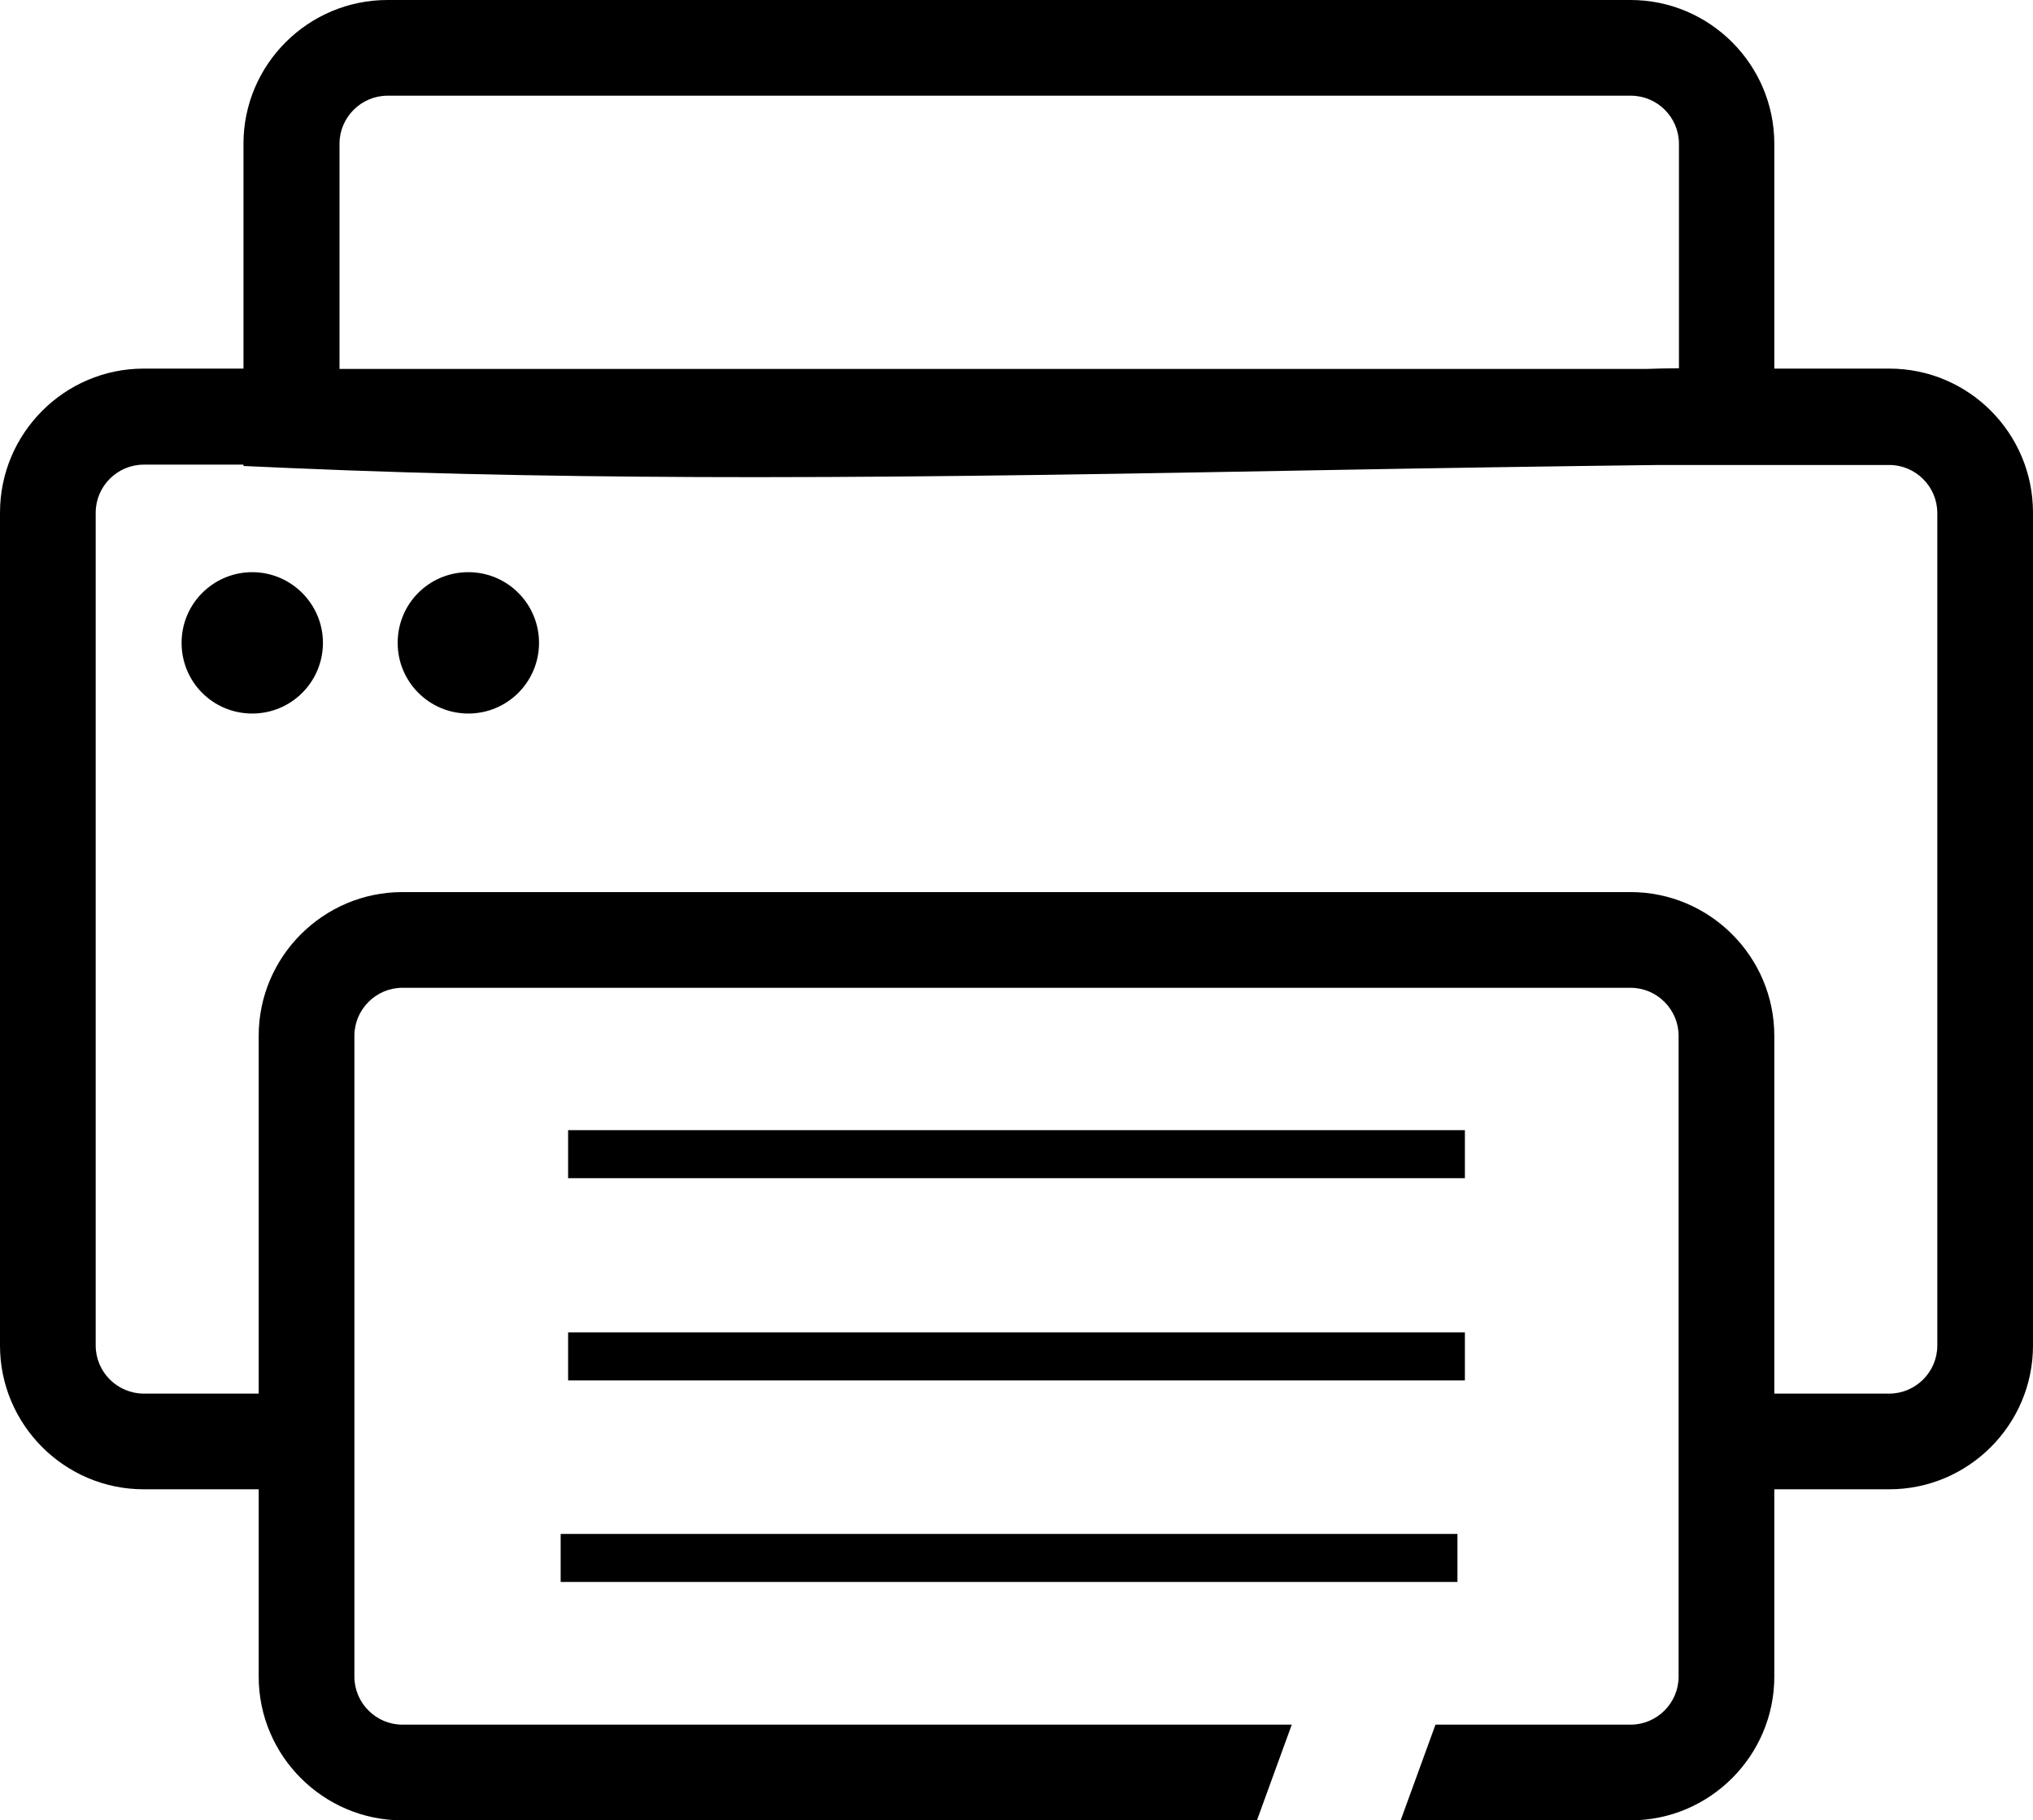 <?xml version="1.0" encoding="utf-8"?>
<!-- Generator: Adobe Illustrator 23.0.0, SVG Export Plug-In . SVG Version: 6.00 Build 0)  -->
<svg version="1.1" xmlns="http://www.w3.org/2000/svg" xmlns:xlink="http://www.w3.org/1999/xlink" x="0px" y="0px"
	 viewBox="0 0 60.12 53.83" style="enable-background:new 0 0 60.12 53.83;" xml:space="preserve">
<style type="text/css">
	.st0{stroke:#D8DA00;stroke-width:2.835;stroke-miterlimit:10;}
</style>
<g id="Ebene_1">
</g>
<g id="Õľ_x2264__x201E__x5F_1">
</g>
<g id="Internet_and_Website_Icons">
	<g>
		<path d="M55.87,10.9h-3.4V4.25c0-2.34-1.91-4.25-4.25-4.25H11.46C9.11,0,7.2,1.91,7.2,4.25v6.65H4.25C1.91,10.9,0,12.81,0,15.16
			v24.63c0,2.34,1.91,4.25,4.25,4.25h3.4v5.54c0,2.34,1.91,4.25,4.25,4.25h25.27L38.2,51H11.9c-0.78,0-1.42-0.64-1.42-1.42V30.63
			c0-0.78,0.64-1.42,1.42-1.42h36.32c0.78,0,1.42,0.64,1.42,1.42v18.95c0,0.78-0.64,1.42-1.42,1.42h-5.77l-1.03,2.83h6.8
			c2.34,0,4.25-1.91,4.25-4.25v-5.54h3.4c2.34,0,4.25-1.91,4.25-4.25V15.16C60.12,12.81,58.22,10.9,55.87,10.9z M10.04,4.25
			c0-0.78,0.64-1.42,1.42-1.42h36.77c0.78,0,1.42,0.64,1.42,1.42v6.64c-0.33,0-0.65,0.01-0.98,0.02H10.04V4.25z M57.29,39.79
			c0,0.78-0.64,1.42-1.42,1.42h-3.4V30.63c0-2.34-1.91-4.25-4.25-4.25H11.9c-2.34,0-4.25,1.91-4.25,4.25v10.58h-3.4
			c-0.78,0-1.42-0.64-1.42-1.42V15.16c0-0.78,0.64-1.42,1.42-1.42H7.2v0.04l1.36,0.06c4.58,0.2,9.19,0.27,13.79,0.27
			c5.69,0,11.37-0.11,16.93-0.21c3.27-0.06,6.54-0.11,9.8-0.15h6.79c0.78,0,1.42,0.64,1.42,1.42V39.79z"/>
		<path d="M9.55,19.01c0,1.15-0.93,2.09-2.09,2.09s-2.09-0.93-2.09-2.09s0.94-2.09,2.09-2.09S9.55,17.86,9.55,19.01z"/>
		<path d="M15.94,19.01c0,1.15-0.93,2.09-2.09,2.09c-1.15,0-2.09-0.93-2.09-2.09s0.93-2.09,2.09-2.09
			C15.01,16.92,15.94,17.86,15.94,19.01z"/>
		<path class="st0" d="M19.33,45.53"/>
		<g>
			<rect x="16.8" y="33.42" width="26.52" height="1.42"/>
			<rect x="16.8" y="39.4" width="26.52" height="1.42"/>
			<rect x="16.58" y="45.36" width="26.52" height="1.42"/>
		</g>
	</g>
</g>
</svg>
